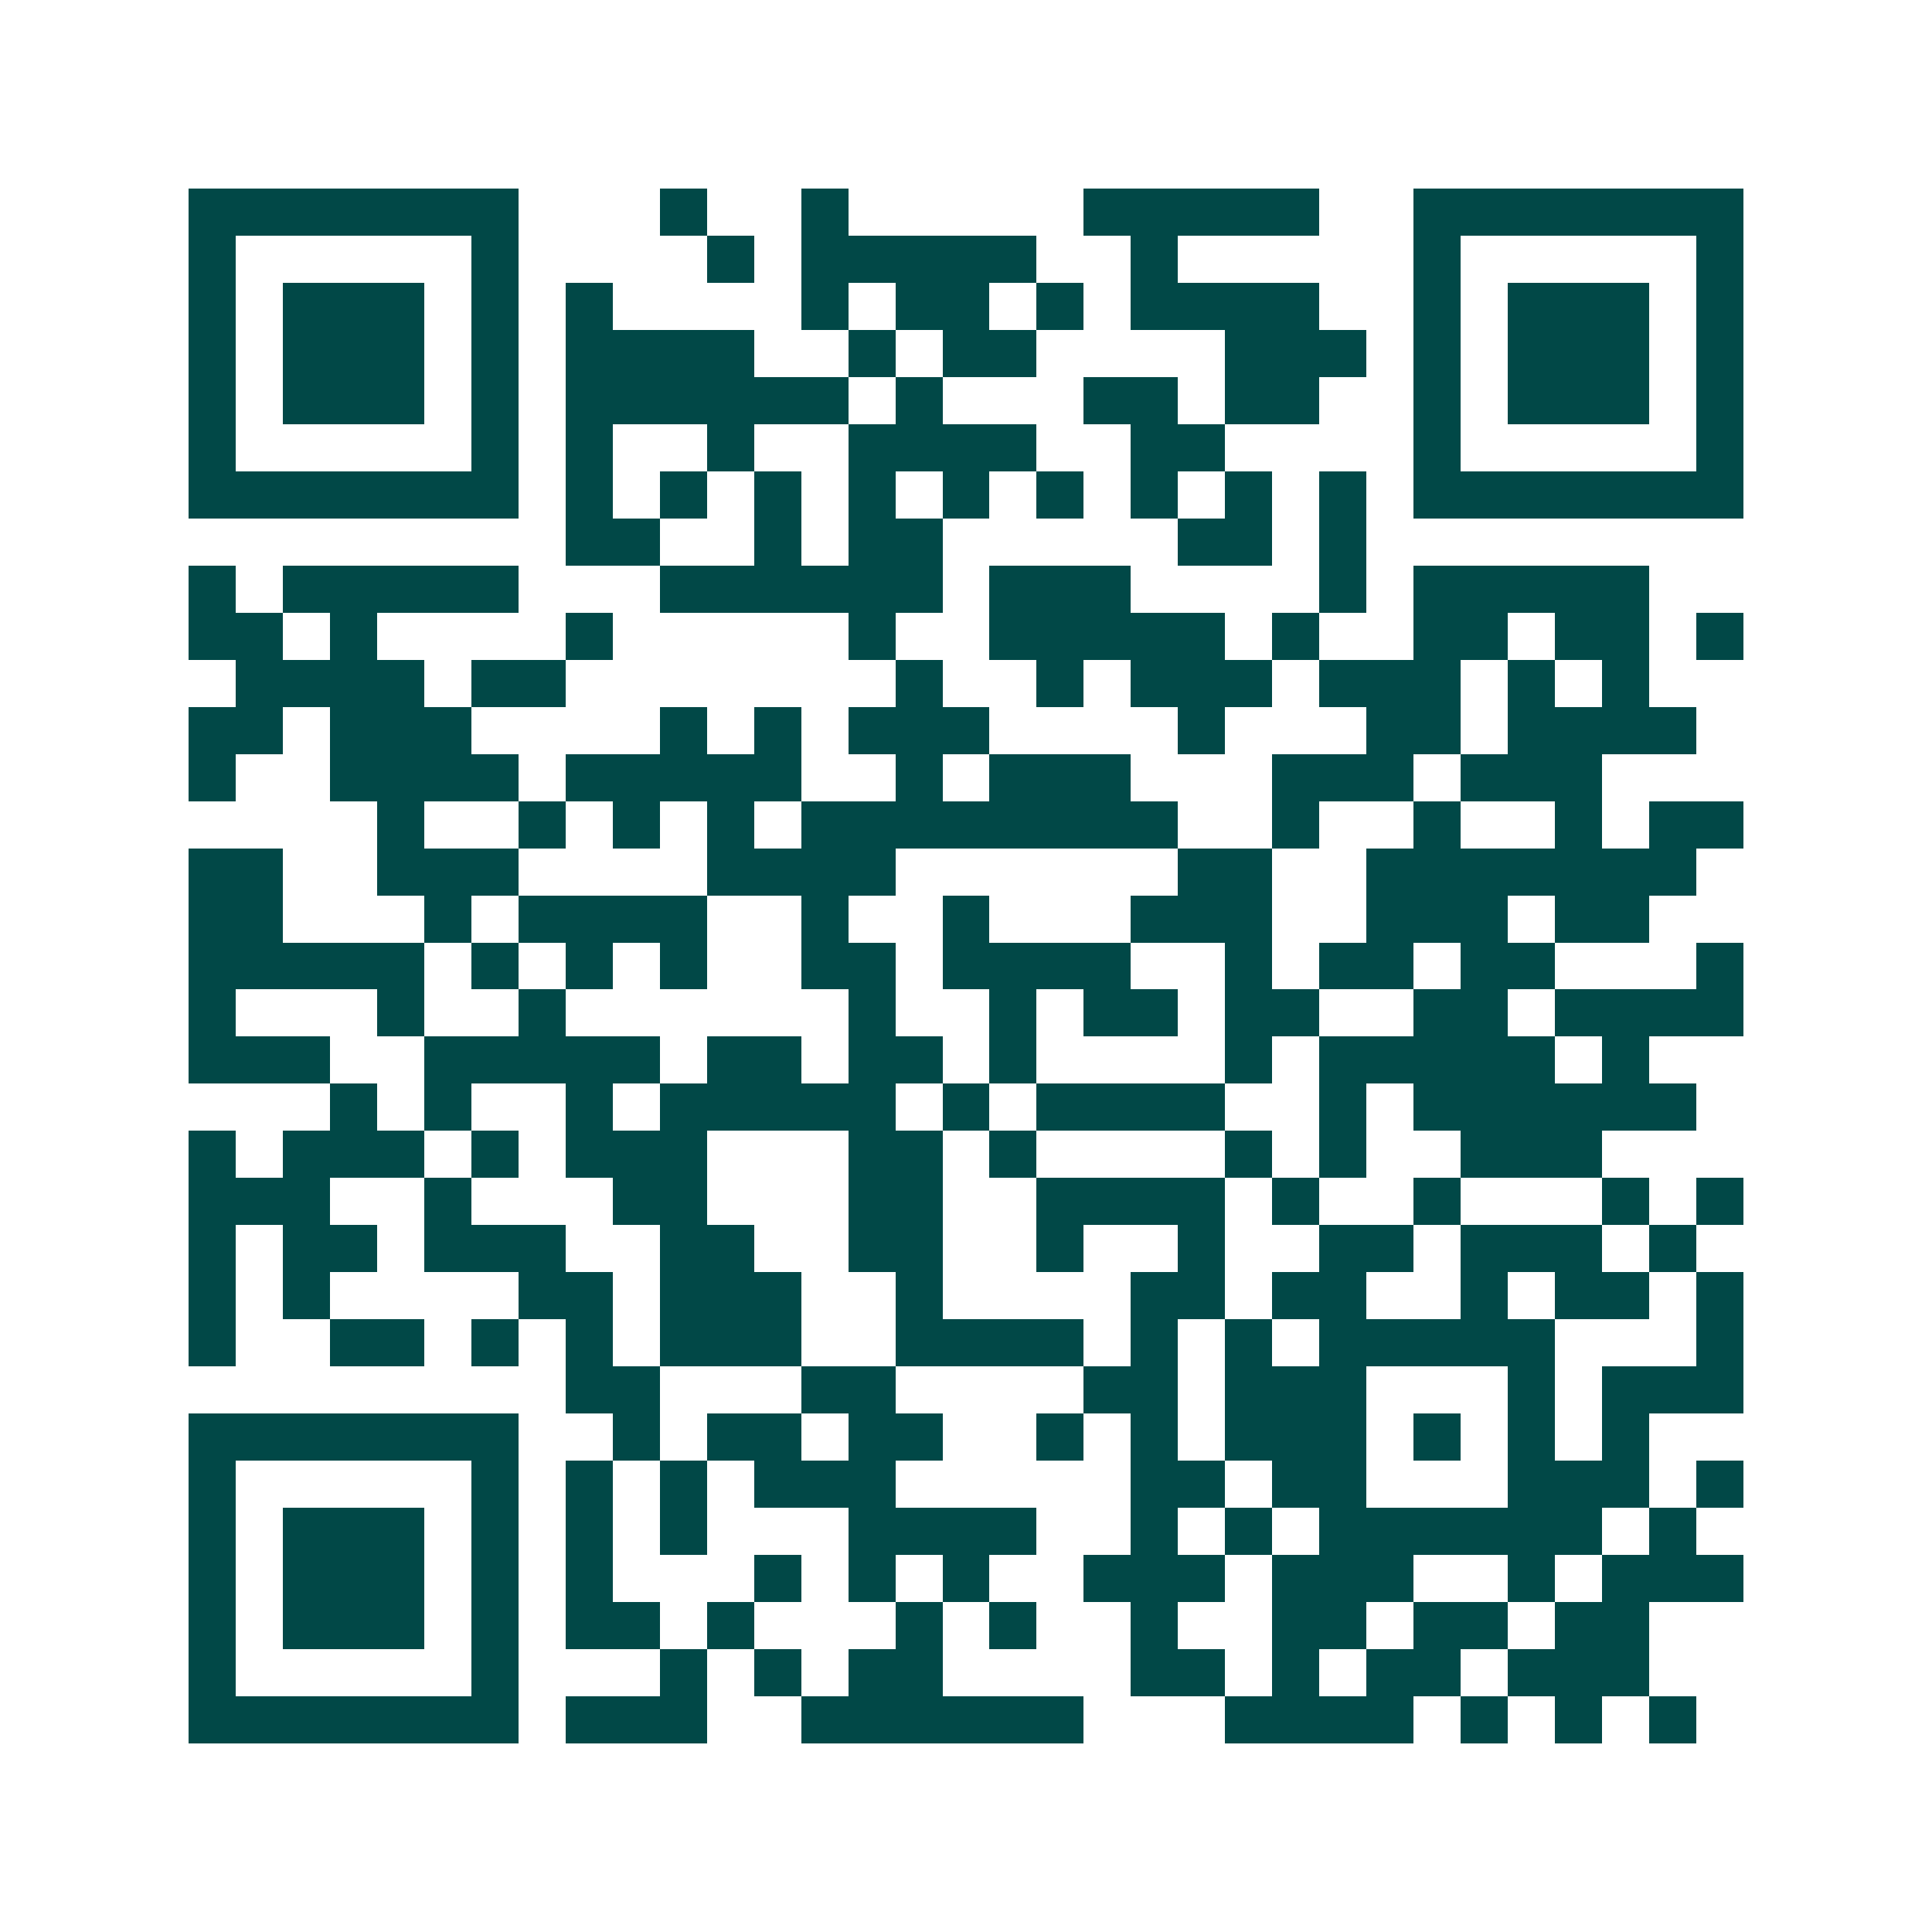 <svg xmlns="http://www.w3.org/2000/svg" width="200" height="200" viewBox="0 0 41 41" shape-rendering="crispEdges"><path fill="#ffffff" d="M0 0h41v41H0z"/><path stroke="#014847" d="M4 4.5h7m3 0h1m2 0h1m5 0h5m2 0h7M4 5.5h1m5 0h1m4 0h1m1 0h5m2 0h1m5 0h1m5 0h1M4 6.5h1m1 0h3m1 0h1m1 0h1m4 0h1m1 0h2m1 0h1m1 0h4m2 0h1m1 0h3m1 0h1M4 7.5h1m1 0h3m1 0h1m1 0h4m2 0h1m1 0h2m4 0h3m1 0h1m1 0h3m1 0h1M4 8.5h1m1 0h3m1 0h1m1 0h6m1 0h1m3 0h2m1 0h2m2 0h1m1 0h3m1 0h1M4 9.5h1m5 0h1m1 0h1m2 0h1m2 0h4m2 0h2m4 0h1m5 0h1M4 10.5h7m1 0h1m1 0h1m1 0h1m1 0h1m1 0h1m1 0h1m1 0h1m1 0h1m1 0h1m1 0h7M12 11.5h2m2 0h1m1 0h2m5 0h2m1 0h1M4 12.5h1m1 0h5m3 0h6m1 0h3m4 0h1m1 0h5M4 13.5h2m1 0h1m4 0h1m5 0h1m2 0h5m1 0h1m2 0h2m1 0h2m1 0h1M5 14.5h4m1 0h2m7 0h1m2 0h1m1 0h3m1 0h3m1 0h1m1 0h1M4 15.5h2m1 0h3m4 0h1m1 0h1m1 0h3m4 0h1m3 0h2m1 0h4M4 16.5h1m2 0h4m1 0h5m2 0h1m1 0h3m3 0h3m1 0h3M8 17.5h1m2 0h1m1 0h1m1 0h1m1 0h8m2 0h1m2 0h1m2 0h1m1 0h2M4 18.5h2m2 0h3m4 0h4m6 0h2m2 0h7M4 19.5h2m3 0h1m1 0h4m2 0h1m2 0h1m3 0h3m2 0h3m1 0h2M4 20.5h5m1 0h1m1 0h1m1 0h1m2 0h2m1 0h4m2 0h1m1 0h2m1 0h2m3 0h1M4 21.5h1m3 0h1m2 0h1m6 0h1m2 0h1m1 0h2m1 0h2m2 0h2m1 0h4M4 22.5h3m2 0h5m1 0h2m1 0h2m1 0h1m4 0h1m1 0h5m1 0h1M7 23.5h1m1 0h1m2 0h1m1 0h5m1 0h1m1 0h4m2 0h1m1 0h6M4 24.5h1m1 0h3m1 0h1m1 0h3m3 0h2m1 0h1m4 0h1m1 0h1m2 0h3M4 25.5h3m2 0h1m3 0h2m3 0h2m2 0h4m1 0h1m2 0h1m3 0h1m1 0h1M4 26.5h1m1 0h2m1 0h3m2 0h2m2 0h2m2 0h1m2 0h1m2 0h2m1 0h3m1 0h1M4 27.5h1m1 0h1m4 0h2m1 0h3m2 0h1m4 0h2m1 0h2m2 0h1m1 0h2m1 0h1M4 28.5h1m2 0h2m1 0h1m1 0h1m1 0h3m2 0h4m1 0h1m1 0h1m1 0h5m3 0h1M12 29.5h2m3 0h2m4 0h2m1 0h3m3 0h1m1 0h3M4 30.5h7m2 0h1m1 0h2m1 0h2m2 0h1m1 0h1m1 0h3m1 0h1m1 0h1m1 0h1M4 31.5h1m5 0h1m1 0h1m1 0h1m1 0h3m5 0h2m1 0h2m3 0h3m1 0h1M4 32.5h1m1 0h3m1 0h1m1 0h1m1 0h1m3 0h4m2 0h1m1 0h1m1 0h6m1 0h1M4 33.5h1m1 0h3m1 0h1m1 0h1m3 0h1m1 0h1m1 0h1m2 0h3m1 0h3m2 0h1m1 0h3M4 34.5h1m1 0h3m1 0h1m1 0h2m1 0h1m3 0h1m1 0h1m2 0h1m2 0h2m1 0h2m1 0h2M4 35.5h1m5 0h1m3 0h1m1 0h1m1 0h2m4 0h2m1 0h1m1 0h2m1 0h3M4 36.5h7m1 0h3m2 0h6m3 0h4m1 0h1m1 0h1m1 0h1"/></svg>
